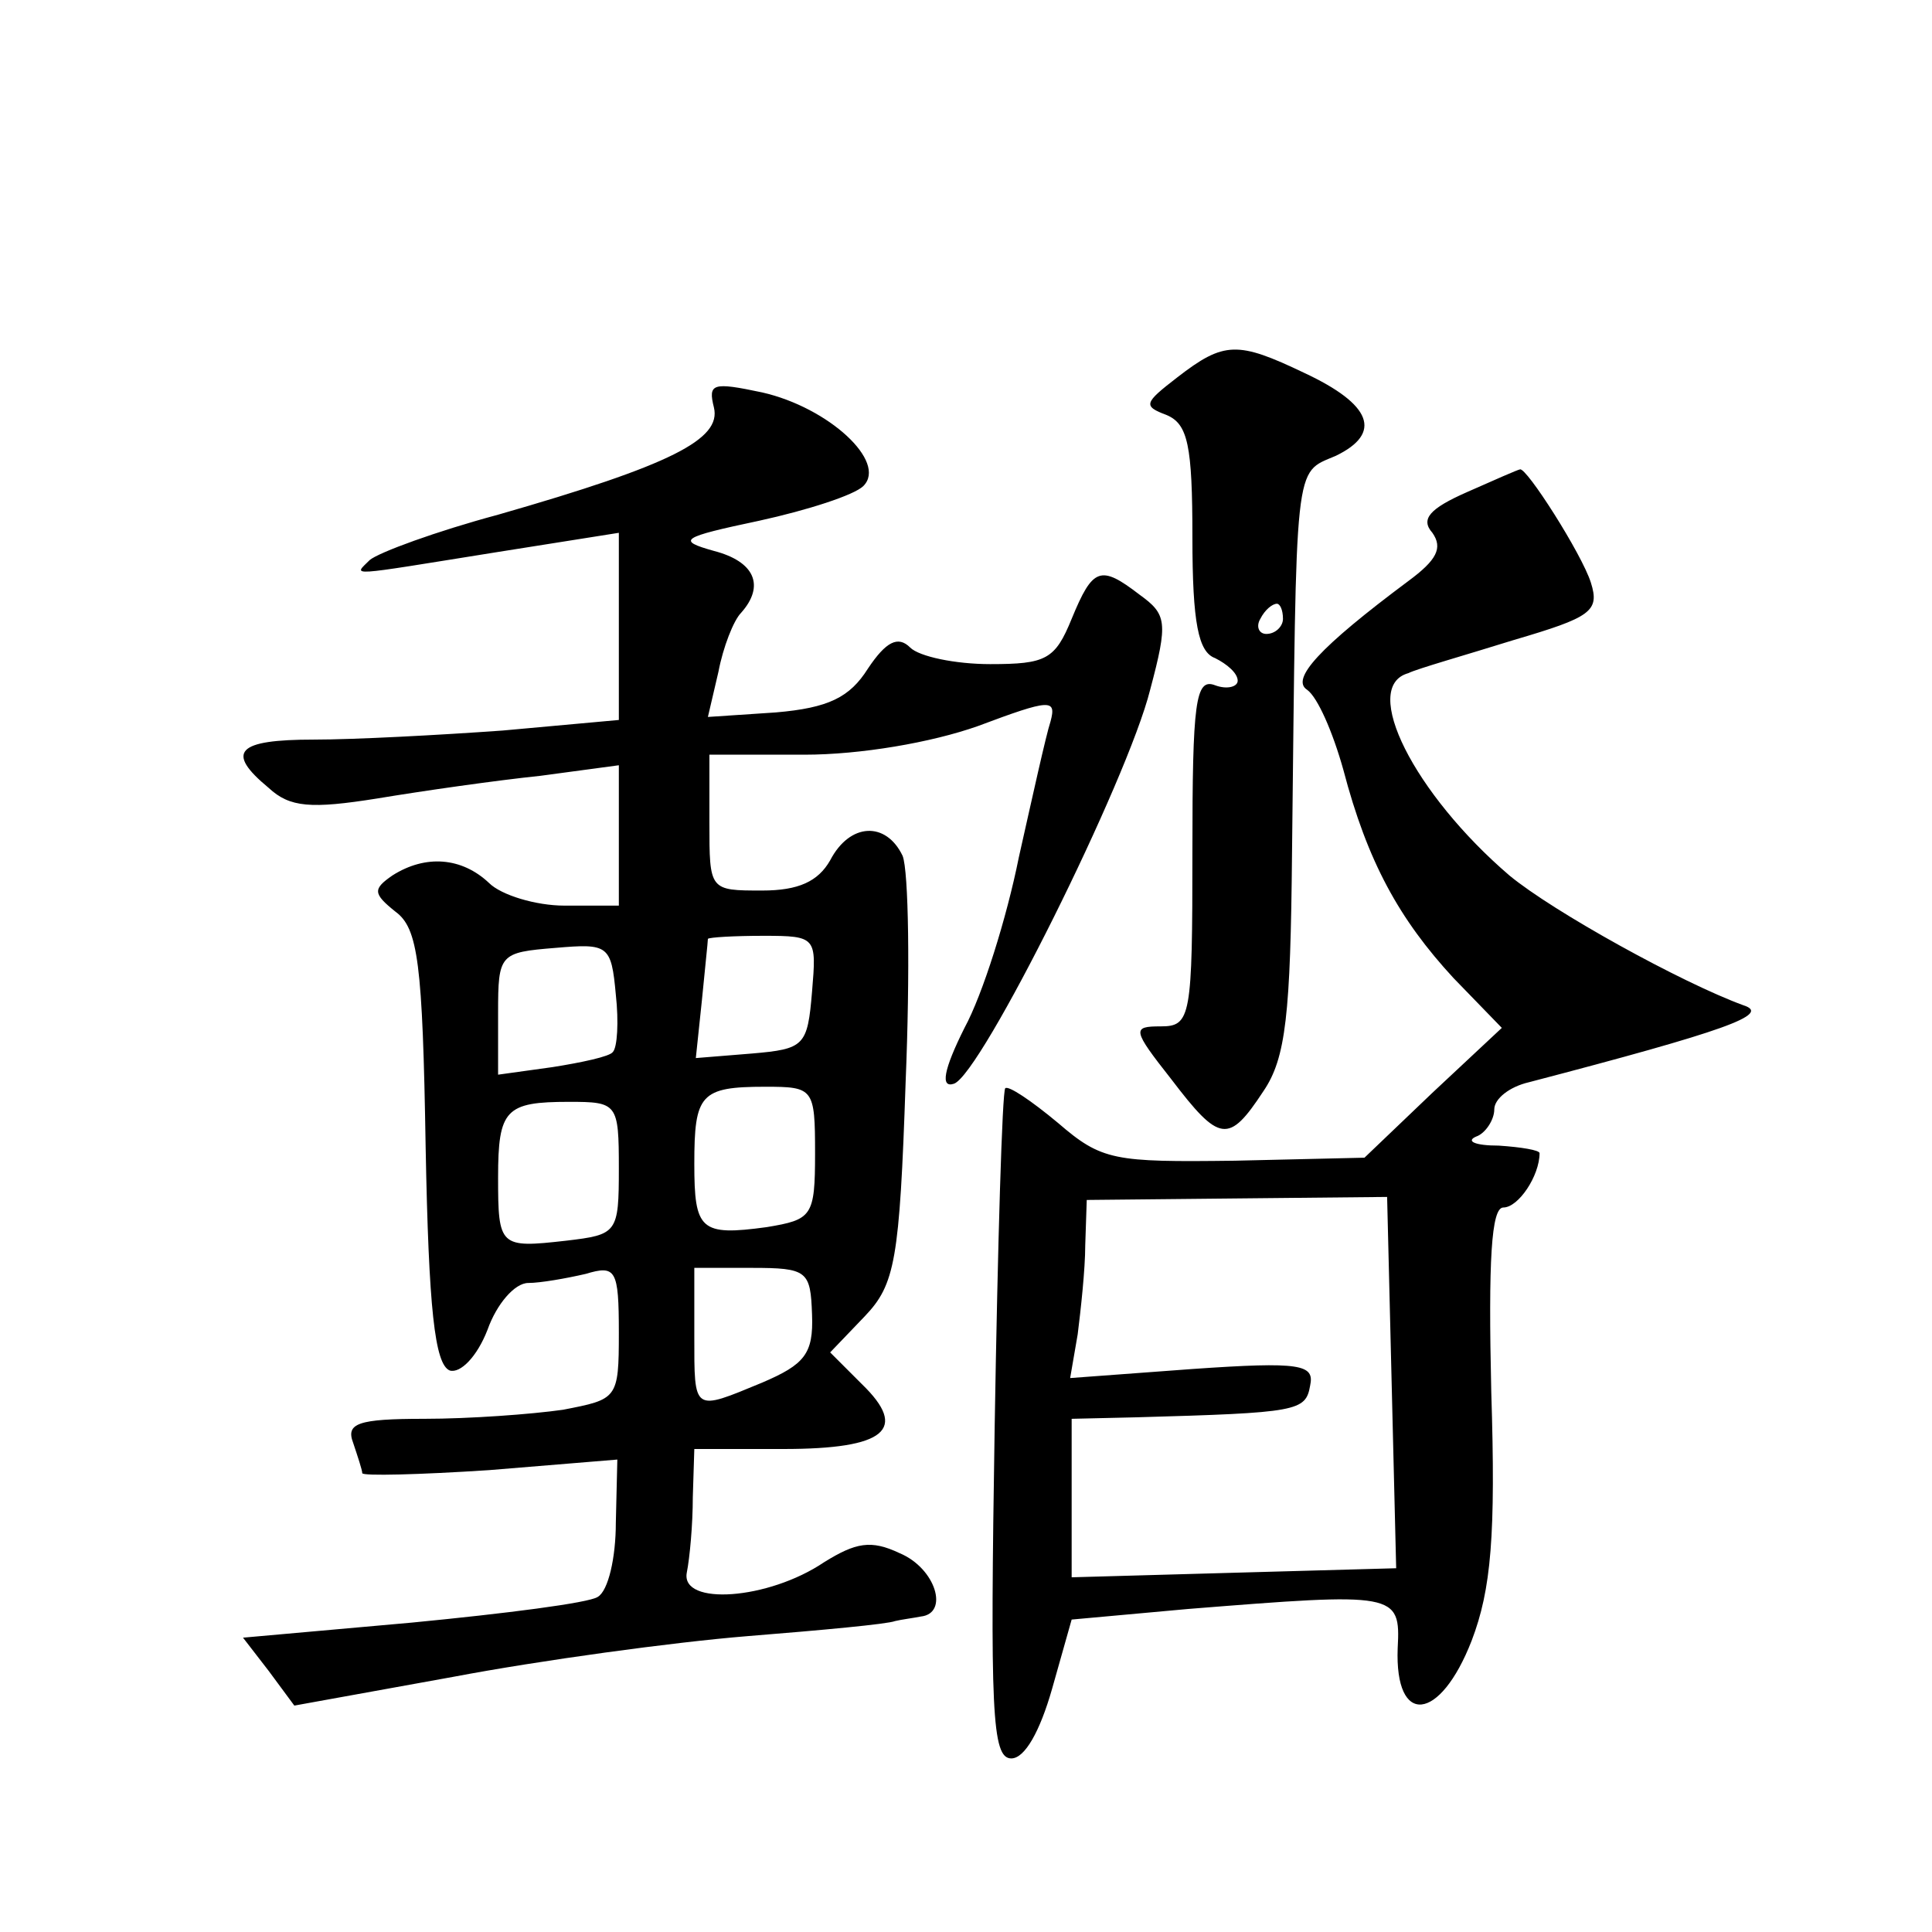<?xml version="1.0" standalone="no"?>
<!DOCTYPE svg PUBLIC "-//W3C//DTD SVG 20010904//EN"
 "http://www.w3.org/TR/2001/REC-SVG-20010904/DTD/svg10.dtd">
<svg version="1.0" xmlns="http://www.w3.org/2000/svg"
 width="128pt" height="128pt" viewBox="0 0 128 128"
 preserveAspectRatio="xMidYMid meet">
<g transform="translate(0,128) scale(0.1,-0.1)"
fill="#0" stroke="none">
<path d="M780 1030 c-22 -17 -23 -19 -7 -25 14 -6 17 -20 17 -81 0 -57 4 -76 15
-80 8 -4 15 -10 15 -15 0 -4 -7 -6 -15 -3 -13 5 -15 -11 -15 -110 0 -110 -1 -116
-21 -116 -19 0 -19 -2 7 -35 32 -42 38 -43 61 -8 15 22 18 51 19 158 3 263 1 251
29 263 31 15 24 34 -21 55 -44 21 -53 21 -84 -3z m70 -160 c0 -5 -5 -10 -11 -10
-5 0 -7 5 -4 10 3 6 8 10 11 10 2 0 4 -4 4 -10z M473 1010 c5 -21 -28 -38 -143
-71 -41 -11 -79 -25 -85 -30 -11 -11 -17 -11 83 5 l82 13 0 -62 0 -62 -77 -7 c-42
-3 -98 -6 -125 -6 -51 0 -59 -8 -30 -32 14 -13 28 -14 72 -7 30 5 79 12 108 15
l52 7 0 -47 0 -46 -36 0 c-19 0 -42 7 -50 15 -18 17 -42 19 -64 5 -13 -9 -13 -12
2 -24 15 -11 18 -34 20 -156 2 -107 6 -144 16 -148 7 -2 18 9 25 27 6 17 18 31
27 31 8 0 25 3 38 6 20 6 22 3 22 -39 0 -44 -1 -44 -37 -51 -21 -3 -62 -6 -92 -6
-44 0 -52 -3 -47 -16 3 -9 6 -18 6 -20 0 -2 38 -1 84 2 l85 7 -1 -42 c0 -23 -5
-45 -12 -49 -6 -4 -61 -11 -123 -17 l-112 -10 17 -22 17 -23 105 19 c58 11 146
23 195 27 50 4 93 8 98 10 4 1 12 2 17 3 19 2 10 32 -14 42 -19 9 -29 7 -50 -6
-37 -25 -95 -29 -91 -7 2 10 4 32 4 50 l1 32 59 0 c68 0 83 13 52 43 l-21 21 23
24 c20 21 23 37 27 155 3 73 2 140 -2 150 -11 23 -35 22 -48 -3 -8 -14 -21 -20
-45 -20 -35 0 -35 0 -35 45 l0 45 63 0 c37 0 84 8 115 19 48 18 52 18 48 3 -3 -9
-12 -50 -21 -90 -8 -40 -24 -91 -36 -113 -14 -28 -16 -40 -7 -37 18 6 115 201 130
261 12 45 11 50 -7 63 -26 20 -31 18 -45 -16 -11 -27 -17 -30 -54 -30 -23 0 -47
5 -53 11 -8 8 -16 4 -28 -14 -12 -19 -26 -26 -61 -29 l-45 -3 7 30 c3 16 10 34
15 39 16 18 9 34 -18 41 -25 7 -22 9 30 20 32 7 63 17 69 23 16 16 -23 52 -67 62
-33 7 -36 6 -32 -10z m-67 -427 c-2 -3 -21 -7 -40 -10 l-36 -5 0 41 c0 39 1 40
38 43 35 3 37 2 40 -31 2 -18 1 -35 -2 -38z m132 40 c-3 -36 -5 -38 -40 -41 l-37
-3 4 38 c2 21 4 39 4 41 1 1 17 2 37 2 35 0 35 -1 32 -37z m2 -107 c0 -42 -2 -44
-32 -49 -44 -6 -48 -2 -48 42 0 46 4 51 47 51 32 0 33 -1 33 -44z m-130 -10 c0
-43 -1 -44 -35 -48 -44 -5 -45 -4 -45 42 0 45 5 50 47 50 32 0 33 -1 33 -44z m128
-97 c1 -26 -5 -33 -33 -45 -46 -19 -45 -20 -45 31 l0 45 38 0 c37 0 39 -2 40 -31z
M972 954 c-25 -11 -31 -18 -23 -27 7 -10 3 -18 -16 -32 -59 -44 -78 -65 -67 -72
7 -5 17 -28 24 -53 16 -61 37 -99 73 -138 l32 -33 -46 -43 -45 -43 -86 -2 c-80
-1 -88 0 -117 25 -18 15 -33 25 -35 23 -2 -2 -5 -103 -7 -224 -3 -188 -2 -220 11
-220 9 0 19 18 27 46 l13 46 77 7 c138 11 141 11 139 -26 -2 -52 28 -49 49 5 13
34 16 70 13 165 -2 87 0 122 8 122 10 0 24 21 24 36 0 2 -12 4 -27 5 -16 0 -22
3 -15 6 6 2 12 11 12 18 0 7 10 15 23 18 130 34 161 45 142 51 -41 15 -126 62 -155
86 -63 54 -99 125 -67 134 6 3 38 12 70 22 51 15 57 19 51 38 -6 19 -43 77 -47
75 -1 0 -17 -7 -35 -15z m-50 -590 l3 -123 -108 -3 -107 -3 0 53 0 52 43 1 c107
3 112 4 115 21 3 14 -6 16 -78 11 l-81 -6 5 29 c2 16 5 43 5 59 l1 30 99 1 100
1 3 -123z"/>
</g>
</svg>
